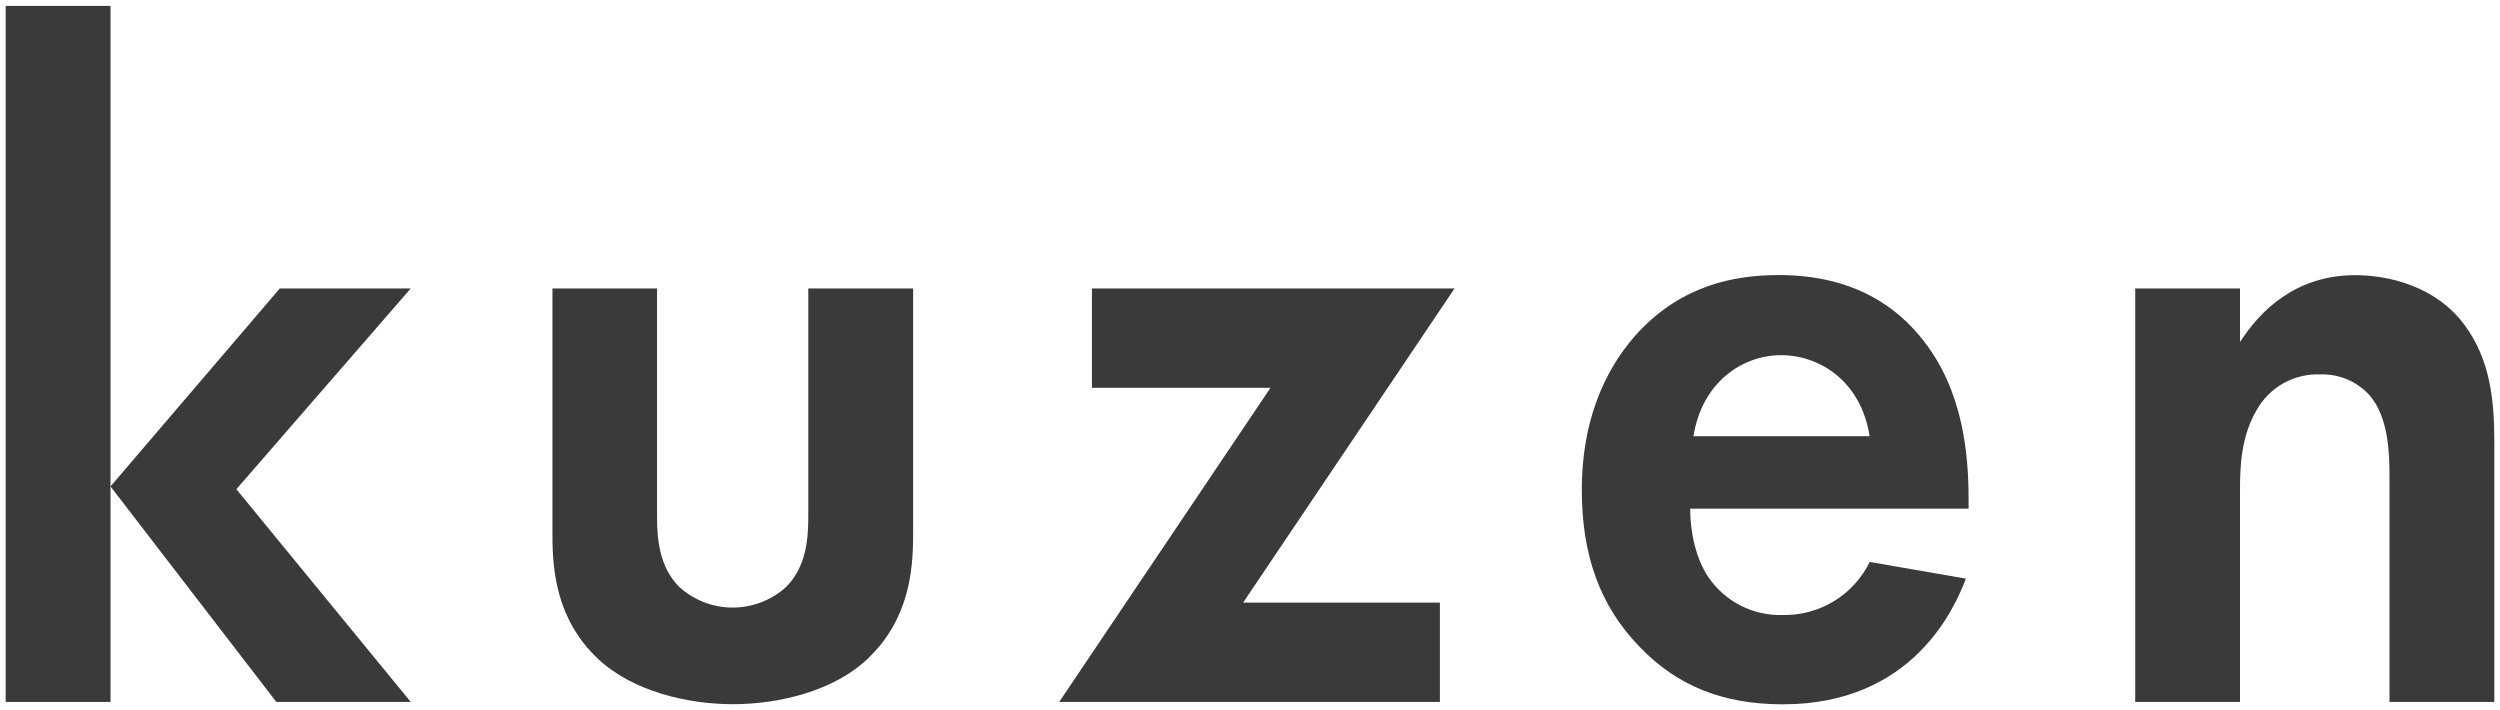 <svg width="176" height="50" viewBox="0 0 176 50" fill="none" xmlns="http://www.w3.org/2000/svg">
<g clip-path="url(#clip0_4_127)">
<path d="M46.256 20.308V36.356C46.256 37.86 46.38 39.892 47.832 41.332C48.861 42.26 50.197 42.773 51.582 42.773C52.967 42.773 54.303 42.26 55.332 41.332C56.784 39.892 56.904 37.86 56.904 36.356V20.308H64.284V37.664C64.284 40.22 63.98 43.628 61.084 46.376C58.684 48.668 54.796 49.576 51.592 49.576C48.388 49.576 44.512 48.66 42.092 46.376C39.188 43.628 38.892 40.22 38.892 37.664V20.308H46.256Z" fill="#3A3A3A"/>
<path d="M87.516 42.424H101.368V49.416H74.568L89.444 27.3H76.872V20.308H102.4L87.516 42.424Z" fill="#3A3A3A"/>
<path d="M138.4 40.736C137.6 42.836 134.648 49.584 125.516 49.584C121.284 49.584 118.072 48.276 115.476 45.584C112.572 42.632 111.36 38.964 111.36 34.504C111.36 28.872 113.48 25.396 115.36 23.364C118.448 20.088 122.072 19.364 125.22 19.364C130.544 19.364 133.62 21.656 135.44 24.016C138.24 27.616 138.588 32.076 138.588 35.156V35.812H118.988C118.988 37.52 119.412 39.352 120.256 40.612C120.835 41.468 121.621 42.164 122.542 42.633C123.462 43.103 124.487 43.331 125.52 43.296C126.788 43.319 128.037 42.98 129.118 42.318C130.2 41.656 131.071 40.699 131.628 39.56L138.4 40.736ZM131.62 30.708C131.016 26.84 128.112 25.004 125.388 25.004C122.664 25.004 119.824 26.908 119.22 30.708H131.62Z" fill="#3A3A3A"/>
<path d="M150.32 20.308H157.696V24.076C159.088 21.924 161.568 19.372 165.804 19.372C168.1 19.372 171.488 20.108 173.544 22.932C175.356 25.416 175.6 28.308 175.6 31.132V49.416H168.22V33.552C168.22 31.952 168.16 29.384 166.828 27.84C166.396 27.357 165.863 26.975 165.267 26.719C164.672 26.464 164.028 26.341 163.38 26.36C162.461 26.317 161.548 26.533 160.746 26.985C159.943 27.436 159.284 28.104 158.844 28.912C157.756 30.796 157.696 32.88 157.696 34.56V49.416H150.32V20.308Z" fill="#3A3A3A"/>
<path d="M7.78 0.416H0.4V49.416H7.78V0.416Z" fill="#3A3A3A"/>
<path d="M28.916 20.308H19.696L7.78 34.244L19.452 49.416H28.916L16.64 34.44L28.916 20.308Z" fill="#3A3A3A"/>
</g>
<defs>
<clipPath id="clip0_4_127">
<rect width="176" height="50" fill="white"/>
</clipPath>
</defs>
</svg>
